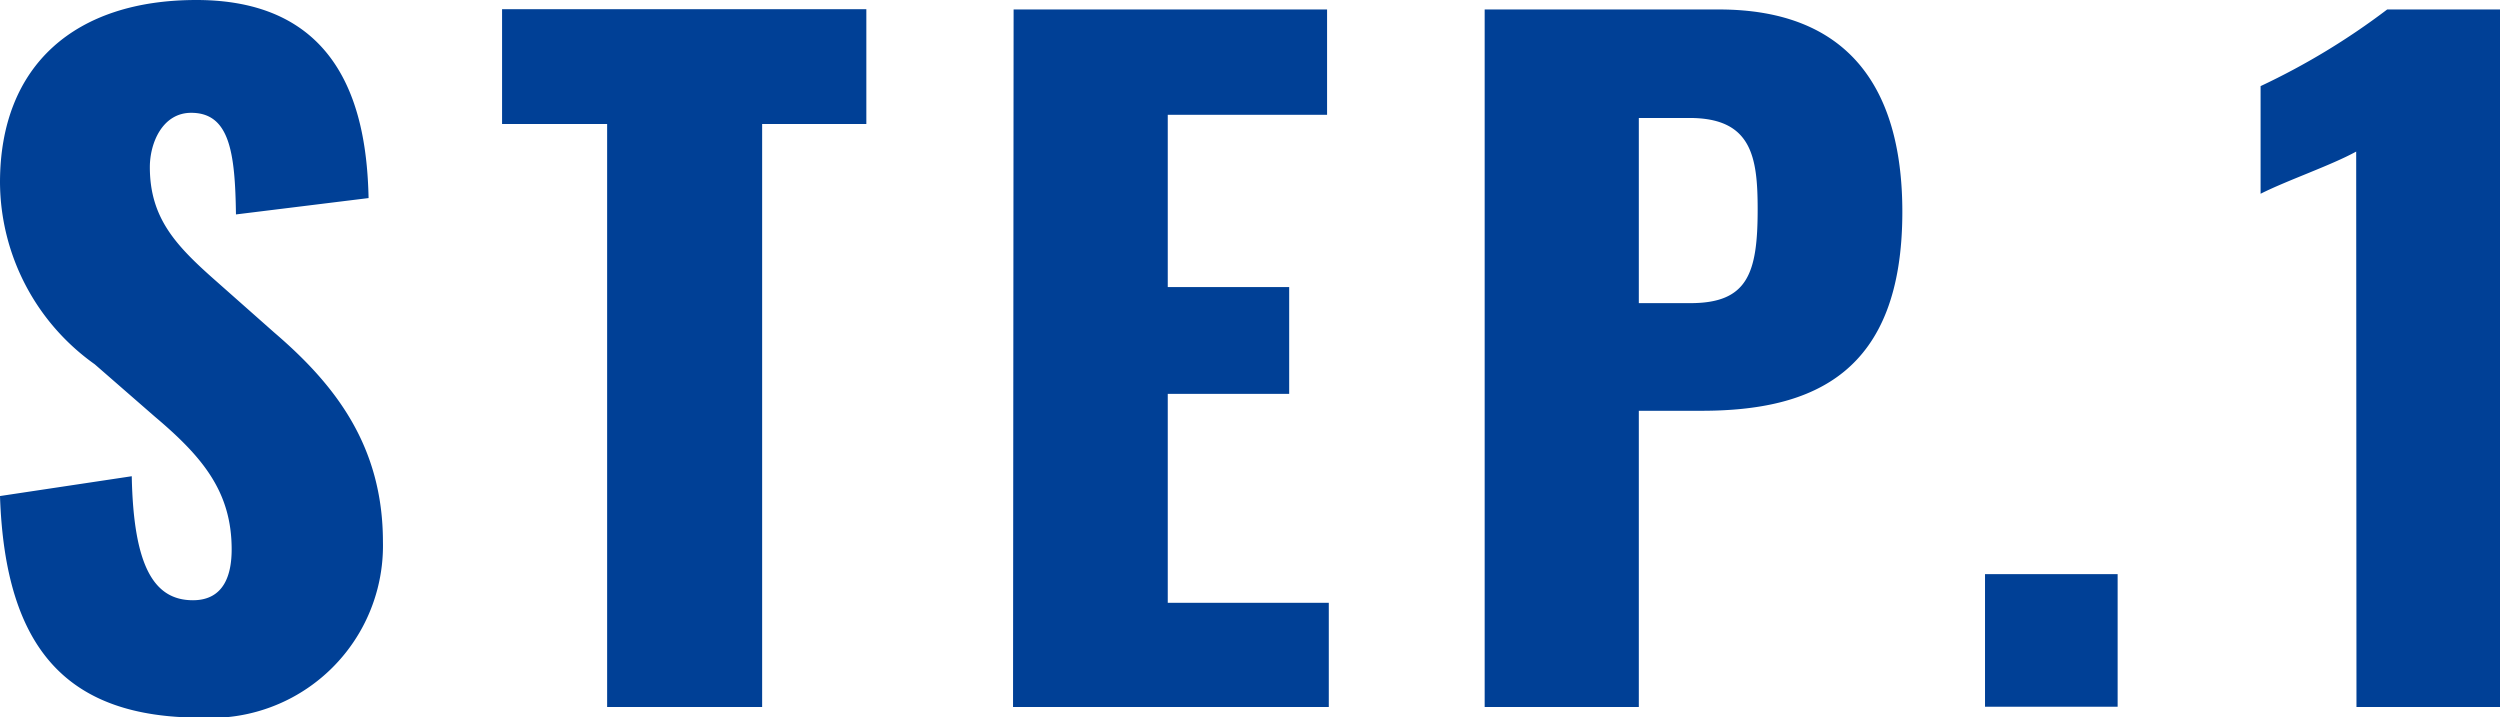 <svg xmlns="http://www.w3.org/2000/svg" width="87.09" height="24.99"><g data-name="レイヤー 2"><path d="M0 17.28l4.59-.69c.06 3.15.78 4.32 2.13 4.32 1.11 0 1.35-.93 1.35-1.77 0-2-1-3.21-2.67-4.62l-2.1-1.83A7.82 7.82 0 010 6.36C0 2.25 2.64 0 6.84 0c5.19 0 5.94 4.05 6 6.9l-4.62.57C8.19 5.31 8 3.93 6.66 3.93c-1 0-1.44 1.05-1.44 1.89 0 1.8.93 2.76 2.34 4l2 1.77c2.1 1.8 3.78 3.93 3.78 7.29A6 6 0 017 25c-4.6 0-6.82-2.32-7-7.72zM21.15 4.32h-3.66v-4h12.69v4h-3.63v20.31h-5.4zM35.31.33h10.92V4h-5.55v6h4.23v3.72h-4.23V21h5.61v3.63h-11zm16.41 0h8.16c4.35 0 6.39 2.55 6.39 7.05 0 5.61-3.09 6.93-7 6.93h-2.18v10.32h-5.37zm7.17 10.23c2 0 2.34-1.05 2.34-3.27 0-1.83-.21-3.18-2.37-3.18h-1.77v6.45zM69.15 20h4.62v4.62h-4.62zM82.08 5.28c-.87.48-2.4 1-3.33 1.47V3A24.55 24.55 0 0083.16.33h3.93v24.3h-5z" fill="#004096" data-name="STEP 1"/></g></svg>